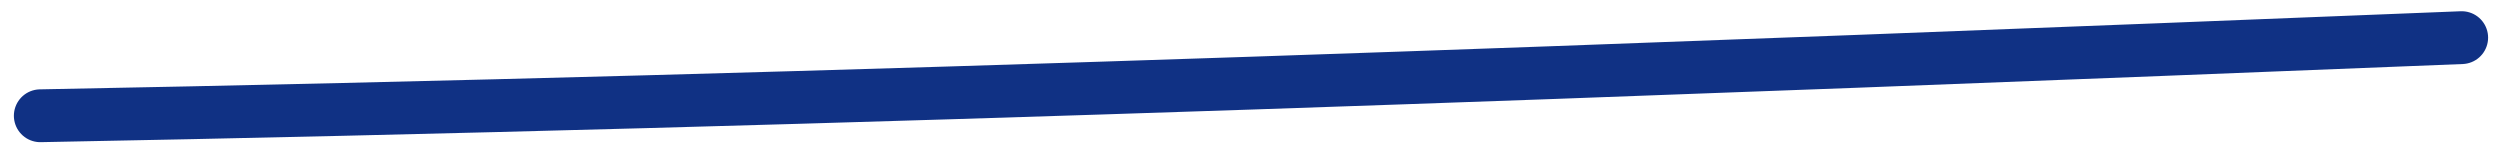 <?xml version="1.0" encoding="UTF-8"?> <svg xmlns="http://www.w3.org/2000/svg" width="142" height="9" viewBox="0 0 142 9" fill="none"><path d="M2.288 6.575C48.167 5.716 93.986 3.972 139.824 2.138" stroke="#103184" stroke-width="3" stroke-linecap="round"></path></svg> 